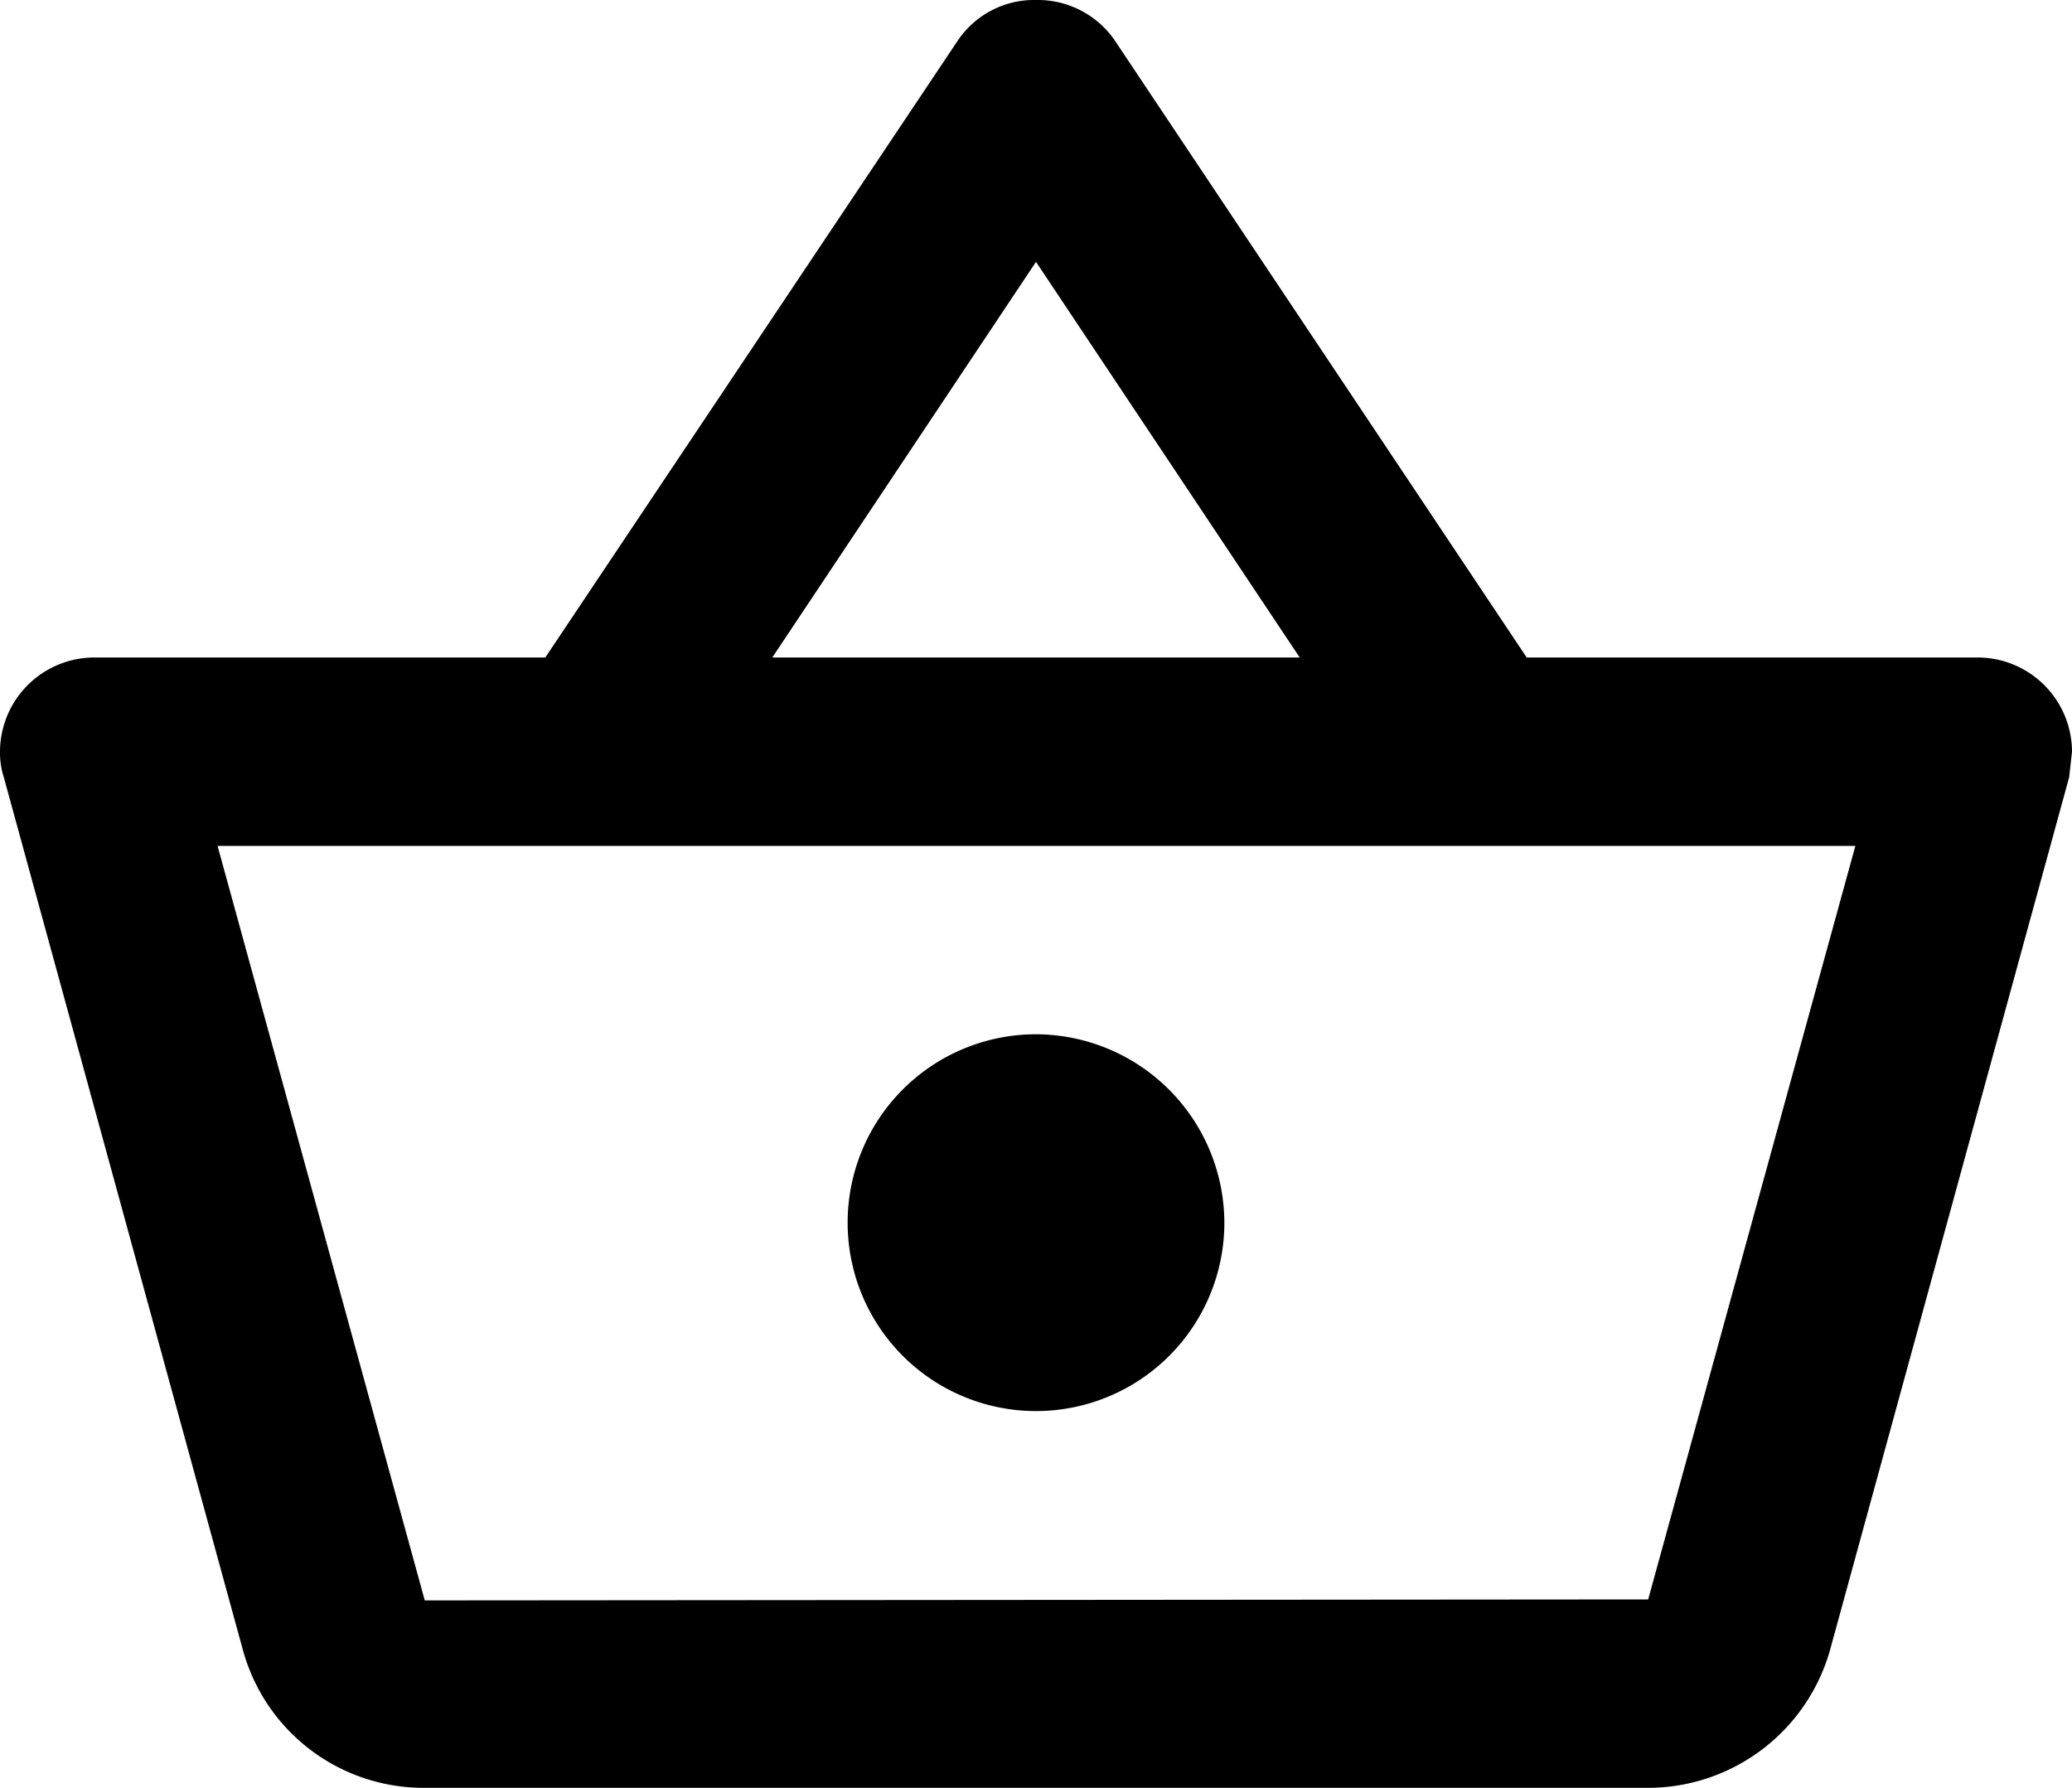 <svg xmlns="http://www.w3.org/2000/svg" width="100" height="86.273" viewBox="0 0 100 86.273">
  <g id="cart" transform="translate(-28.932 33.997)">
    <path id="Path_8" data-name="Path 8" d="M96.455,33.747H74.682L54.773,3.929A4.512,4.512,0,0,0,51,2.02a4.442,4.442,0,0,0-3.773,1.955L27.318,33.747H5.545A4.559,4.559,0,0,0,1,38.293a3.829,3.829,0,0,0,.182,1.227L12.727,81.656a9.04,9.04,0,0,0,8.727,6.636H80.545a9.135,9.135,0,0,0,8.773-6.636L100.864,39.52,101,38.293A4.559,4.559,0,0,0,96.455,33.747ZM51,14.656,63.727,33.747H38.273ZM80.545,79.2,21.5,79.247l-10-36.409H90.545ZM51,51.929a9.091,9.091,0,1,0,9.091,9.091A9.118,9.118,0,0,0,51,51.929Z" transform="translate(27.932 -36.017)"/>
  </g>
</svg>
